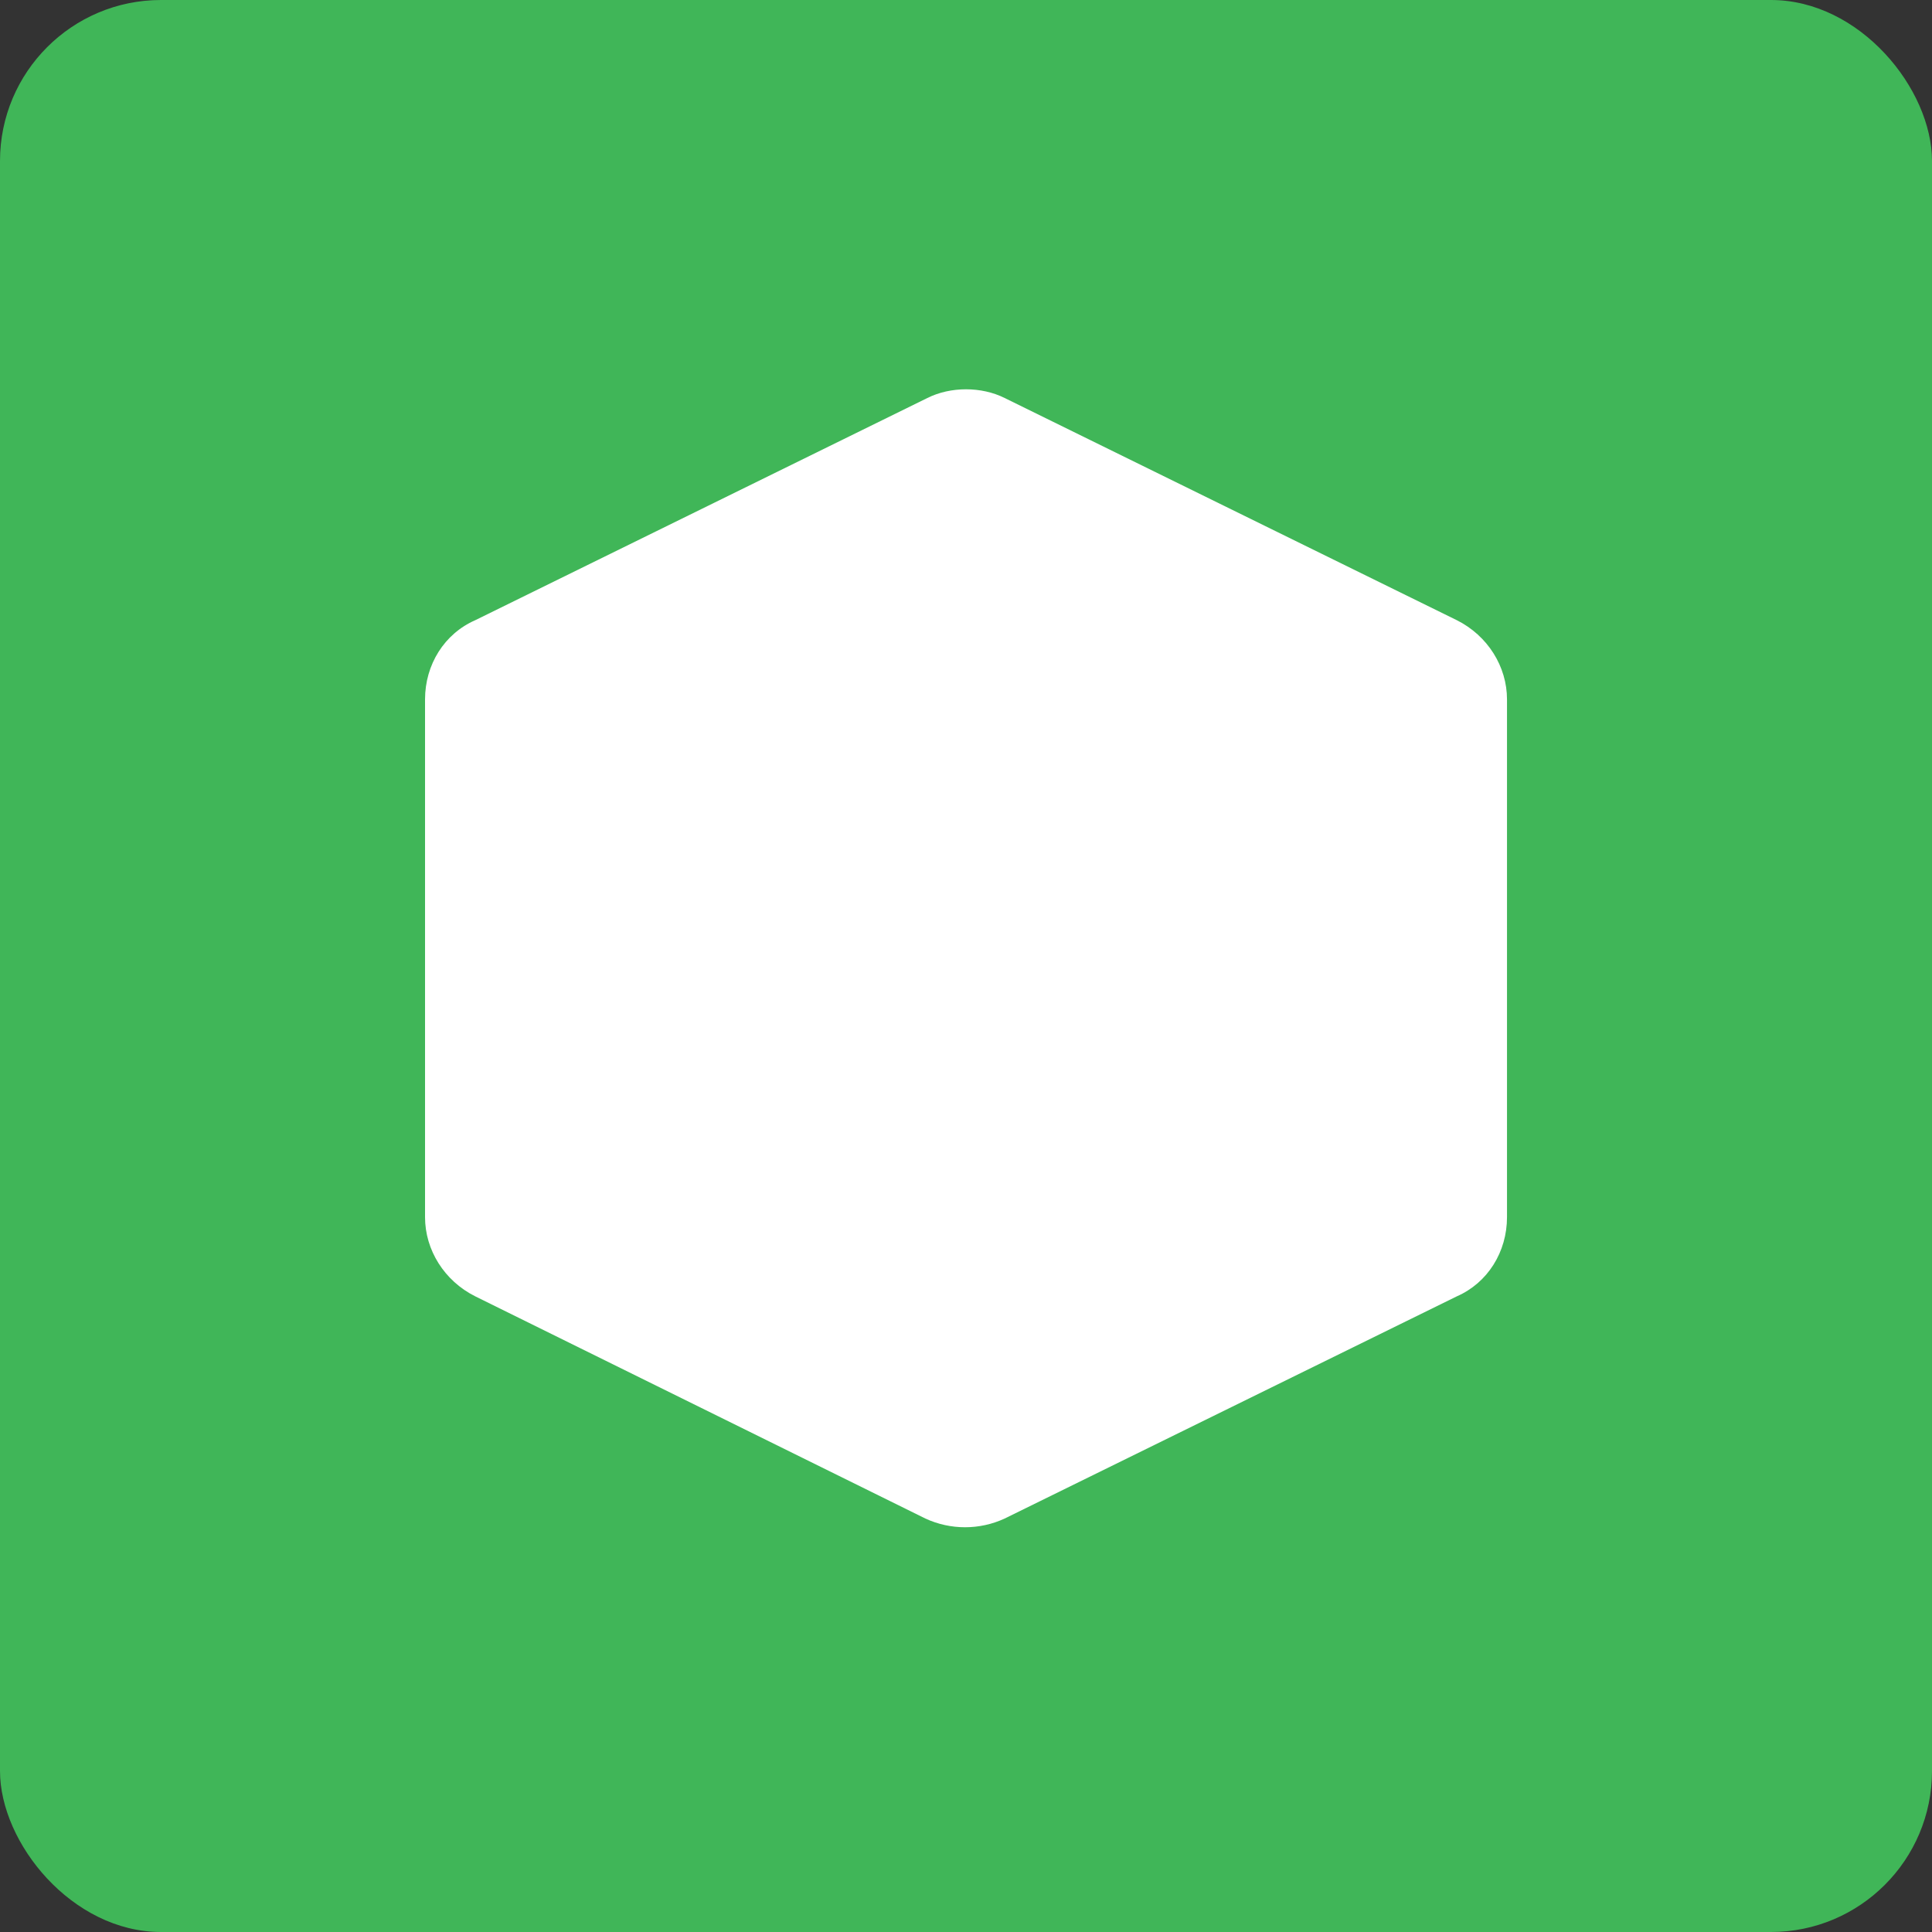 <svg width="48" height="48" viewBox="0 0 48 48" fill="none" xmlns="http://www.w3.org/2000/svg">
<rect x="0" y="0" width="48" height="48" fill="#333333" stroke="none"/>
<rect width="48" height="48" rx="4" fill="#40B658"/>
<path d="M24.96 9.888L36.193 15.408C36.961 15.792 37.441 16.56 37.441 17.376V30.24C37.441 31.104 36.961 31.872 36.193 32.208L24.96 37.728C24.337 38.016 23.616 38.016 22.992 37.728L11.809 32.208C11.04 31.824 10.56 31.056 10.56 30.24V17.376C10.56 16.512 11.04 15.744 11.809 15.408L23.041 9.888C23.616 9.6 24.384 9.6 24.96 9.888Z" fill="white"/>
</svg>

